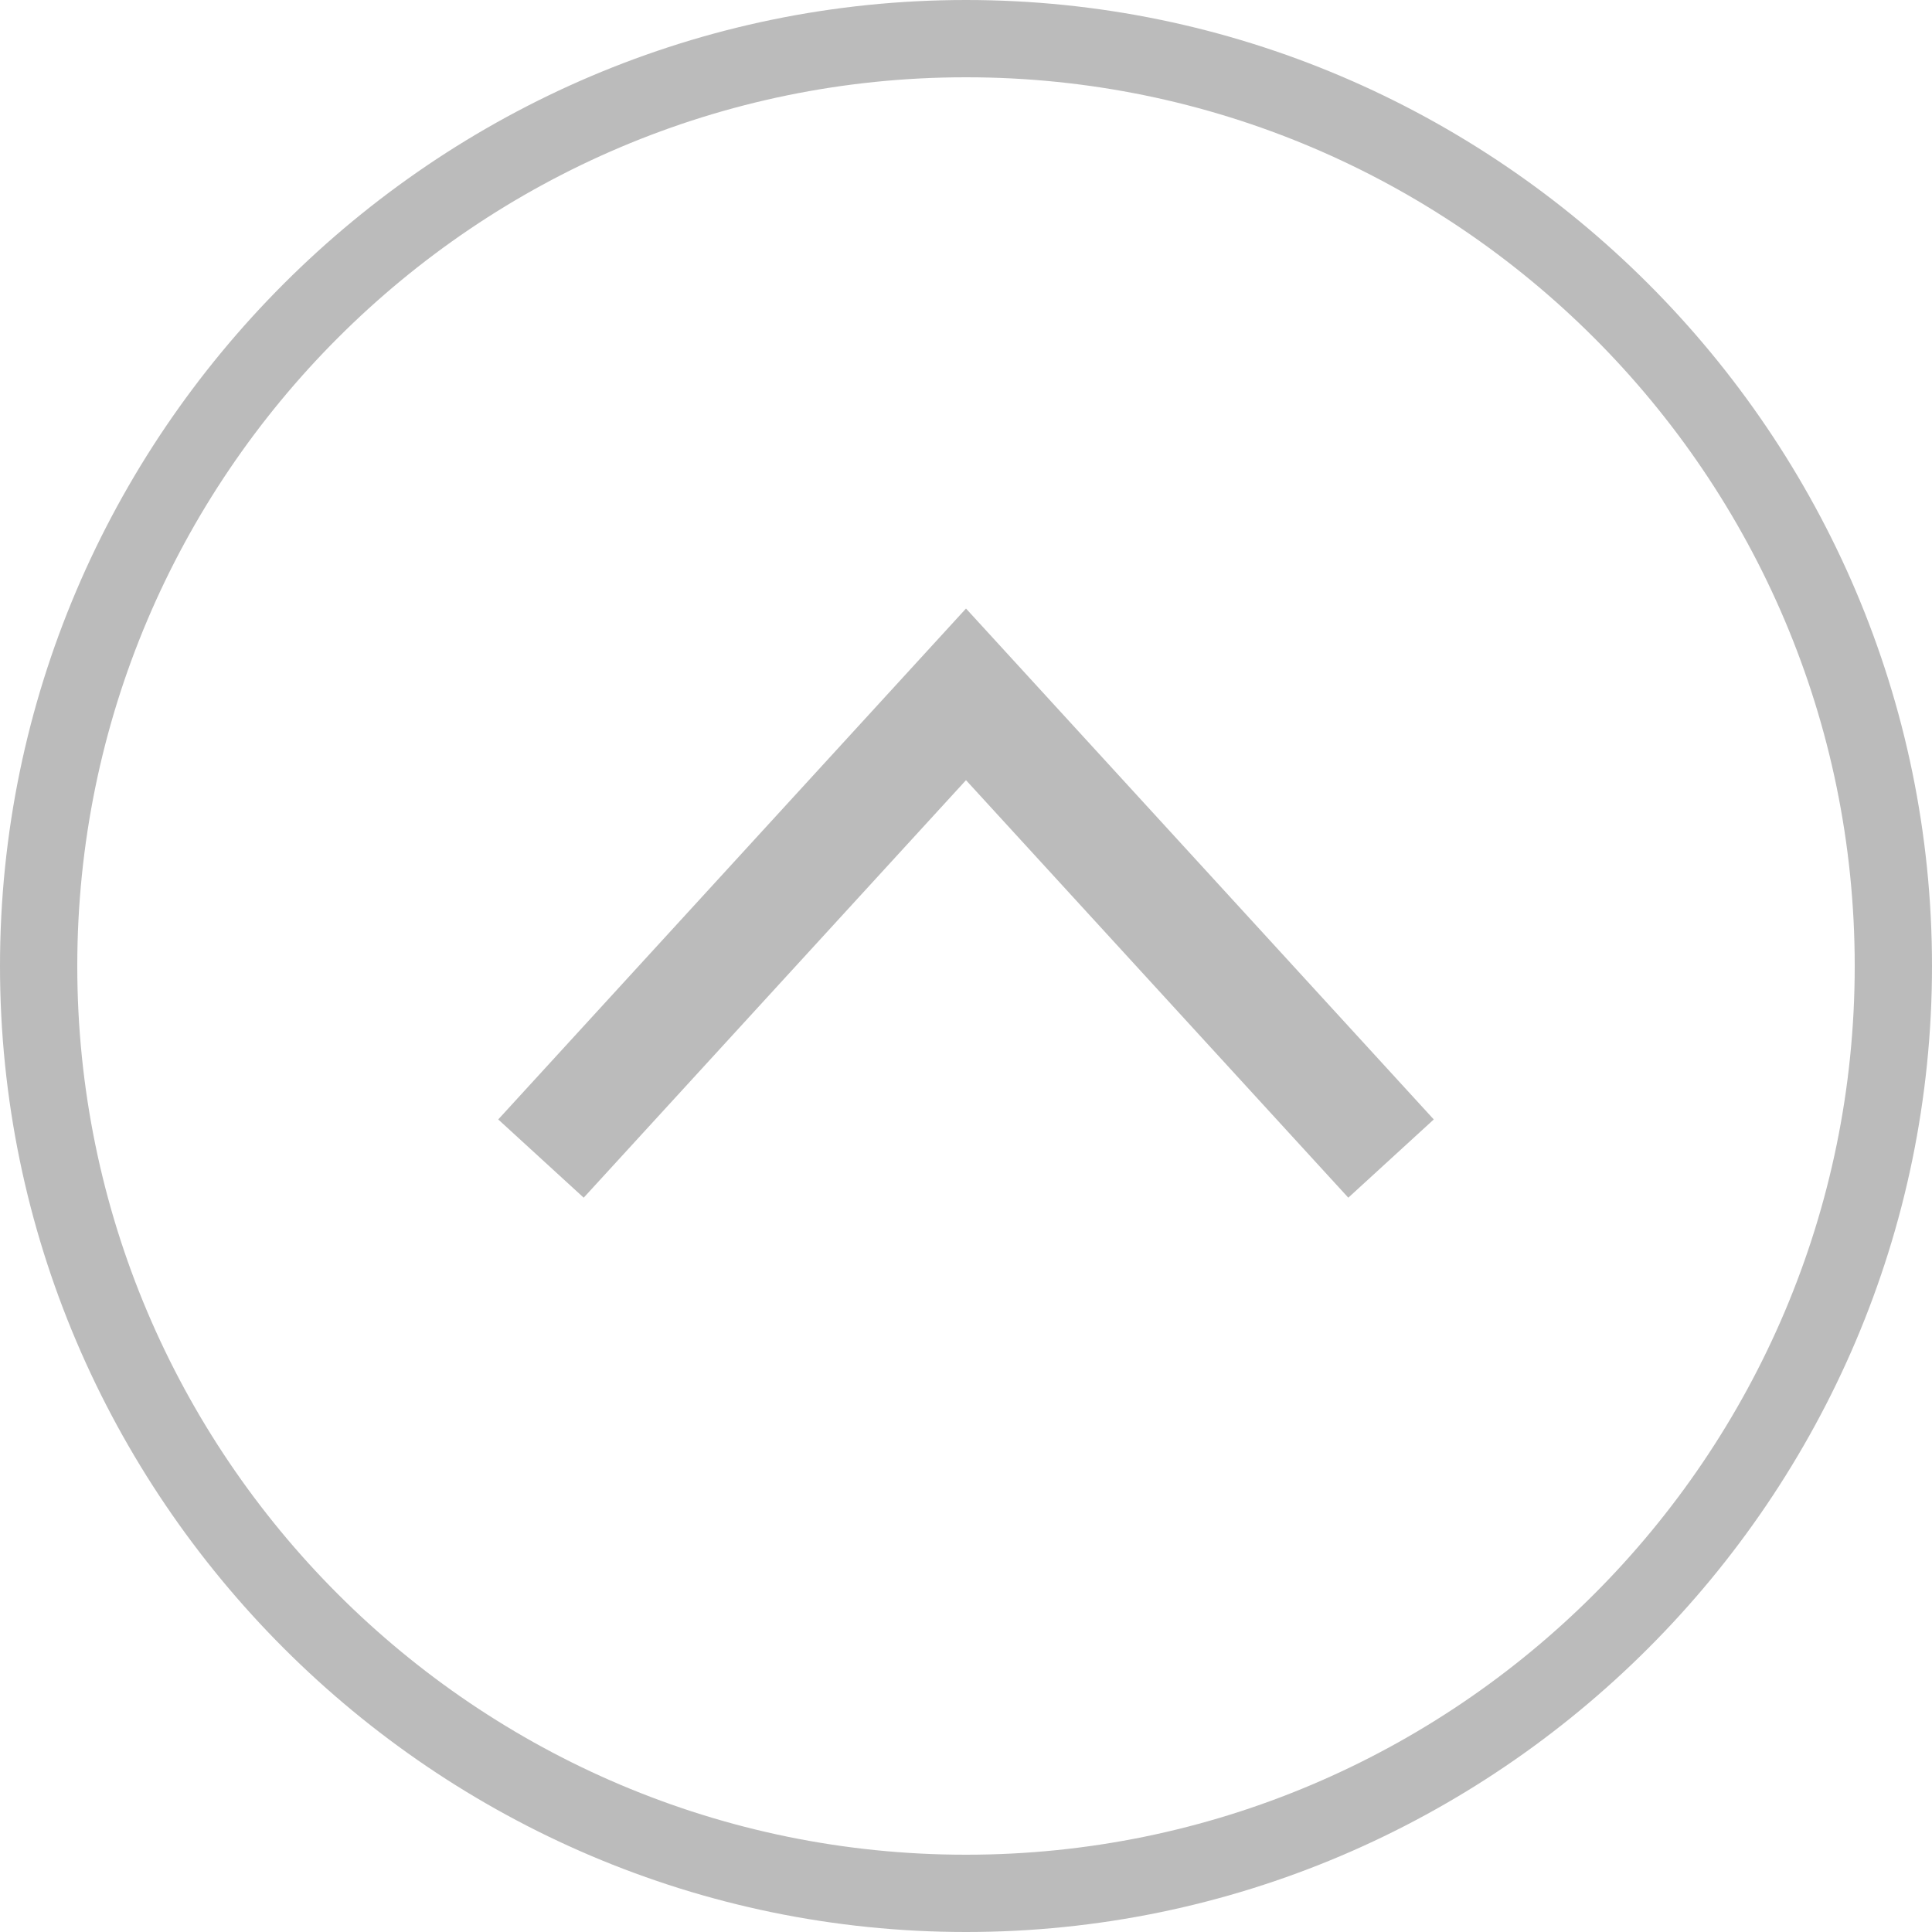<?xml version="1.0" encoding="utf-8"?>
<!-- Generator: Adobe Illustrator 15.0.0, SVG Export Plug-In . SVG Version: 6.00 Build 0)  -->
<!DOCTYPE svg PUBLIC "-//W3C//DTD SVG 1.1//EN" "http://www.w3.org/Graphics/SVG/1.1/DTD/svg11.dtd">
<svg version="1.1" id="レイヤー_1" xmlns="http://www.w3.org/2000/svg" xmlns:xlink="http://www.w3.org/1999/xlink" x="0px"
	 y="0px" width="50px" height="50px" viewBox="0 0 50 50" enable-background="new 0 0 50 50" xml:space="preserve">
<g>
	<path fill="#BBBBBB" d="M25,2c12.683,0,23,10.318,23,23c0,12.683-10.317,23-23,23C12.318,48,2,37.683,2,25C2,12.318,12.318,2,25,2
		 M25,0C11.25,0,0,11.25,0,25s11.25,25,25,25s25-11.25,25-25S38.75,0,25,0L25,0z"/>
	<polygon fill="#BBBBBB" points="34.894,30.996 25,20.191 15.106,30.996 12.894,28.971 25,15.749 37.106,28.971 	"/>
</g>
</svg>
